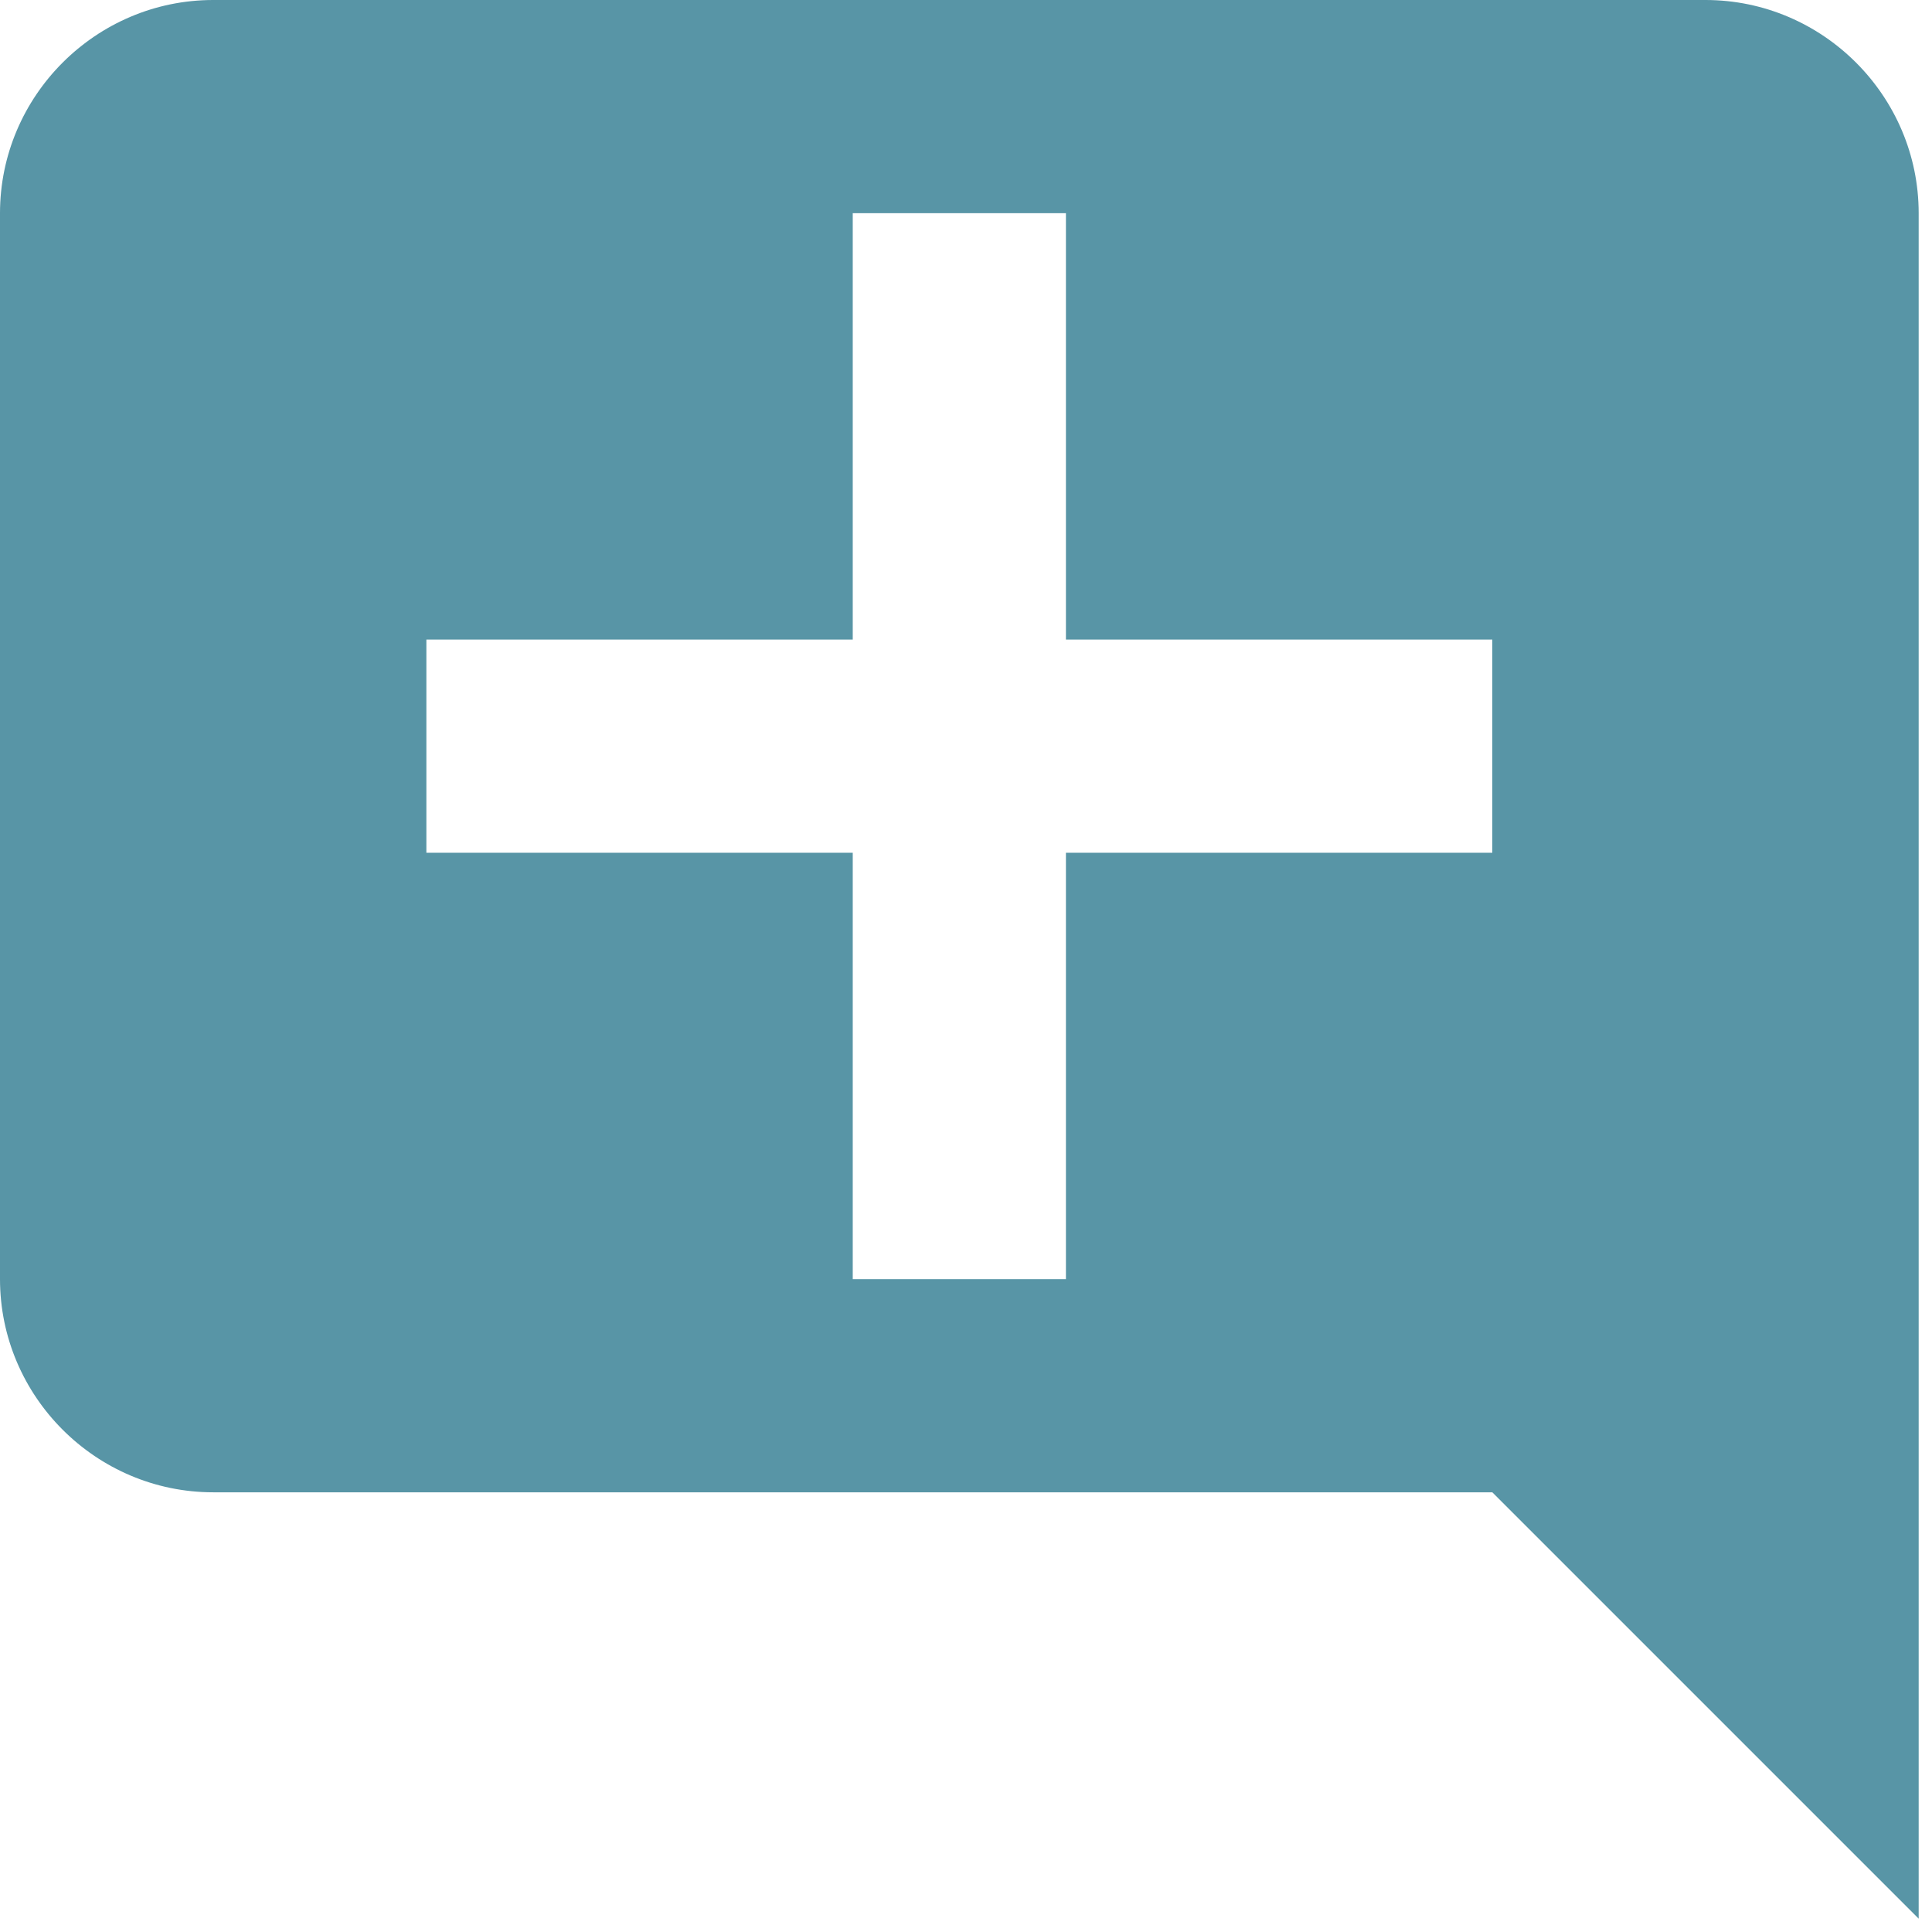 <svg width="29" height="29" viewBox="0 0 29 29" fill="none" xmlns="http://www.w3.org/2000/svg">
<path d="M0 3.2V19.2C0 20.96 1.44 22.4 3.2 22.4H22.4L28.8 28.8V3.2C28.8 1.44 27.36 0 25.6 0H3.2C1.44 0 0 1.44 0 3.2ZM6.4 9.6H12.8V3.2H16V9.6H22.4V12.8H16V19.2H12.8V12.8H6.4V9.6Z" fill="#5895A6"/>
</svg>
